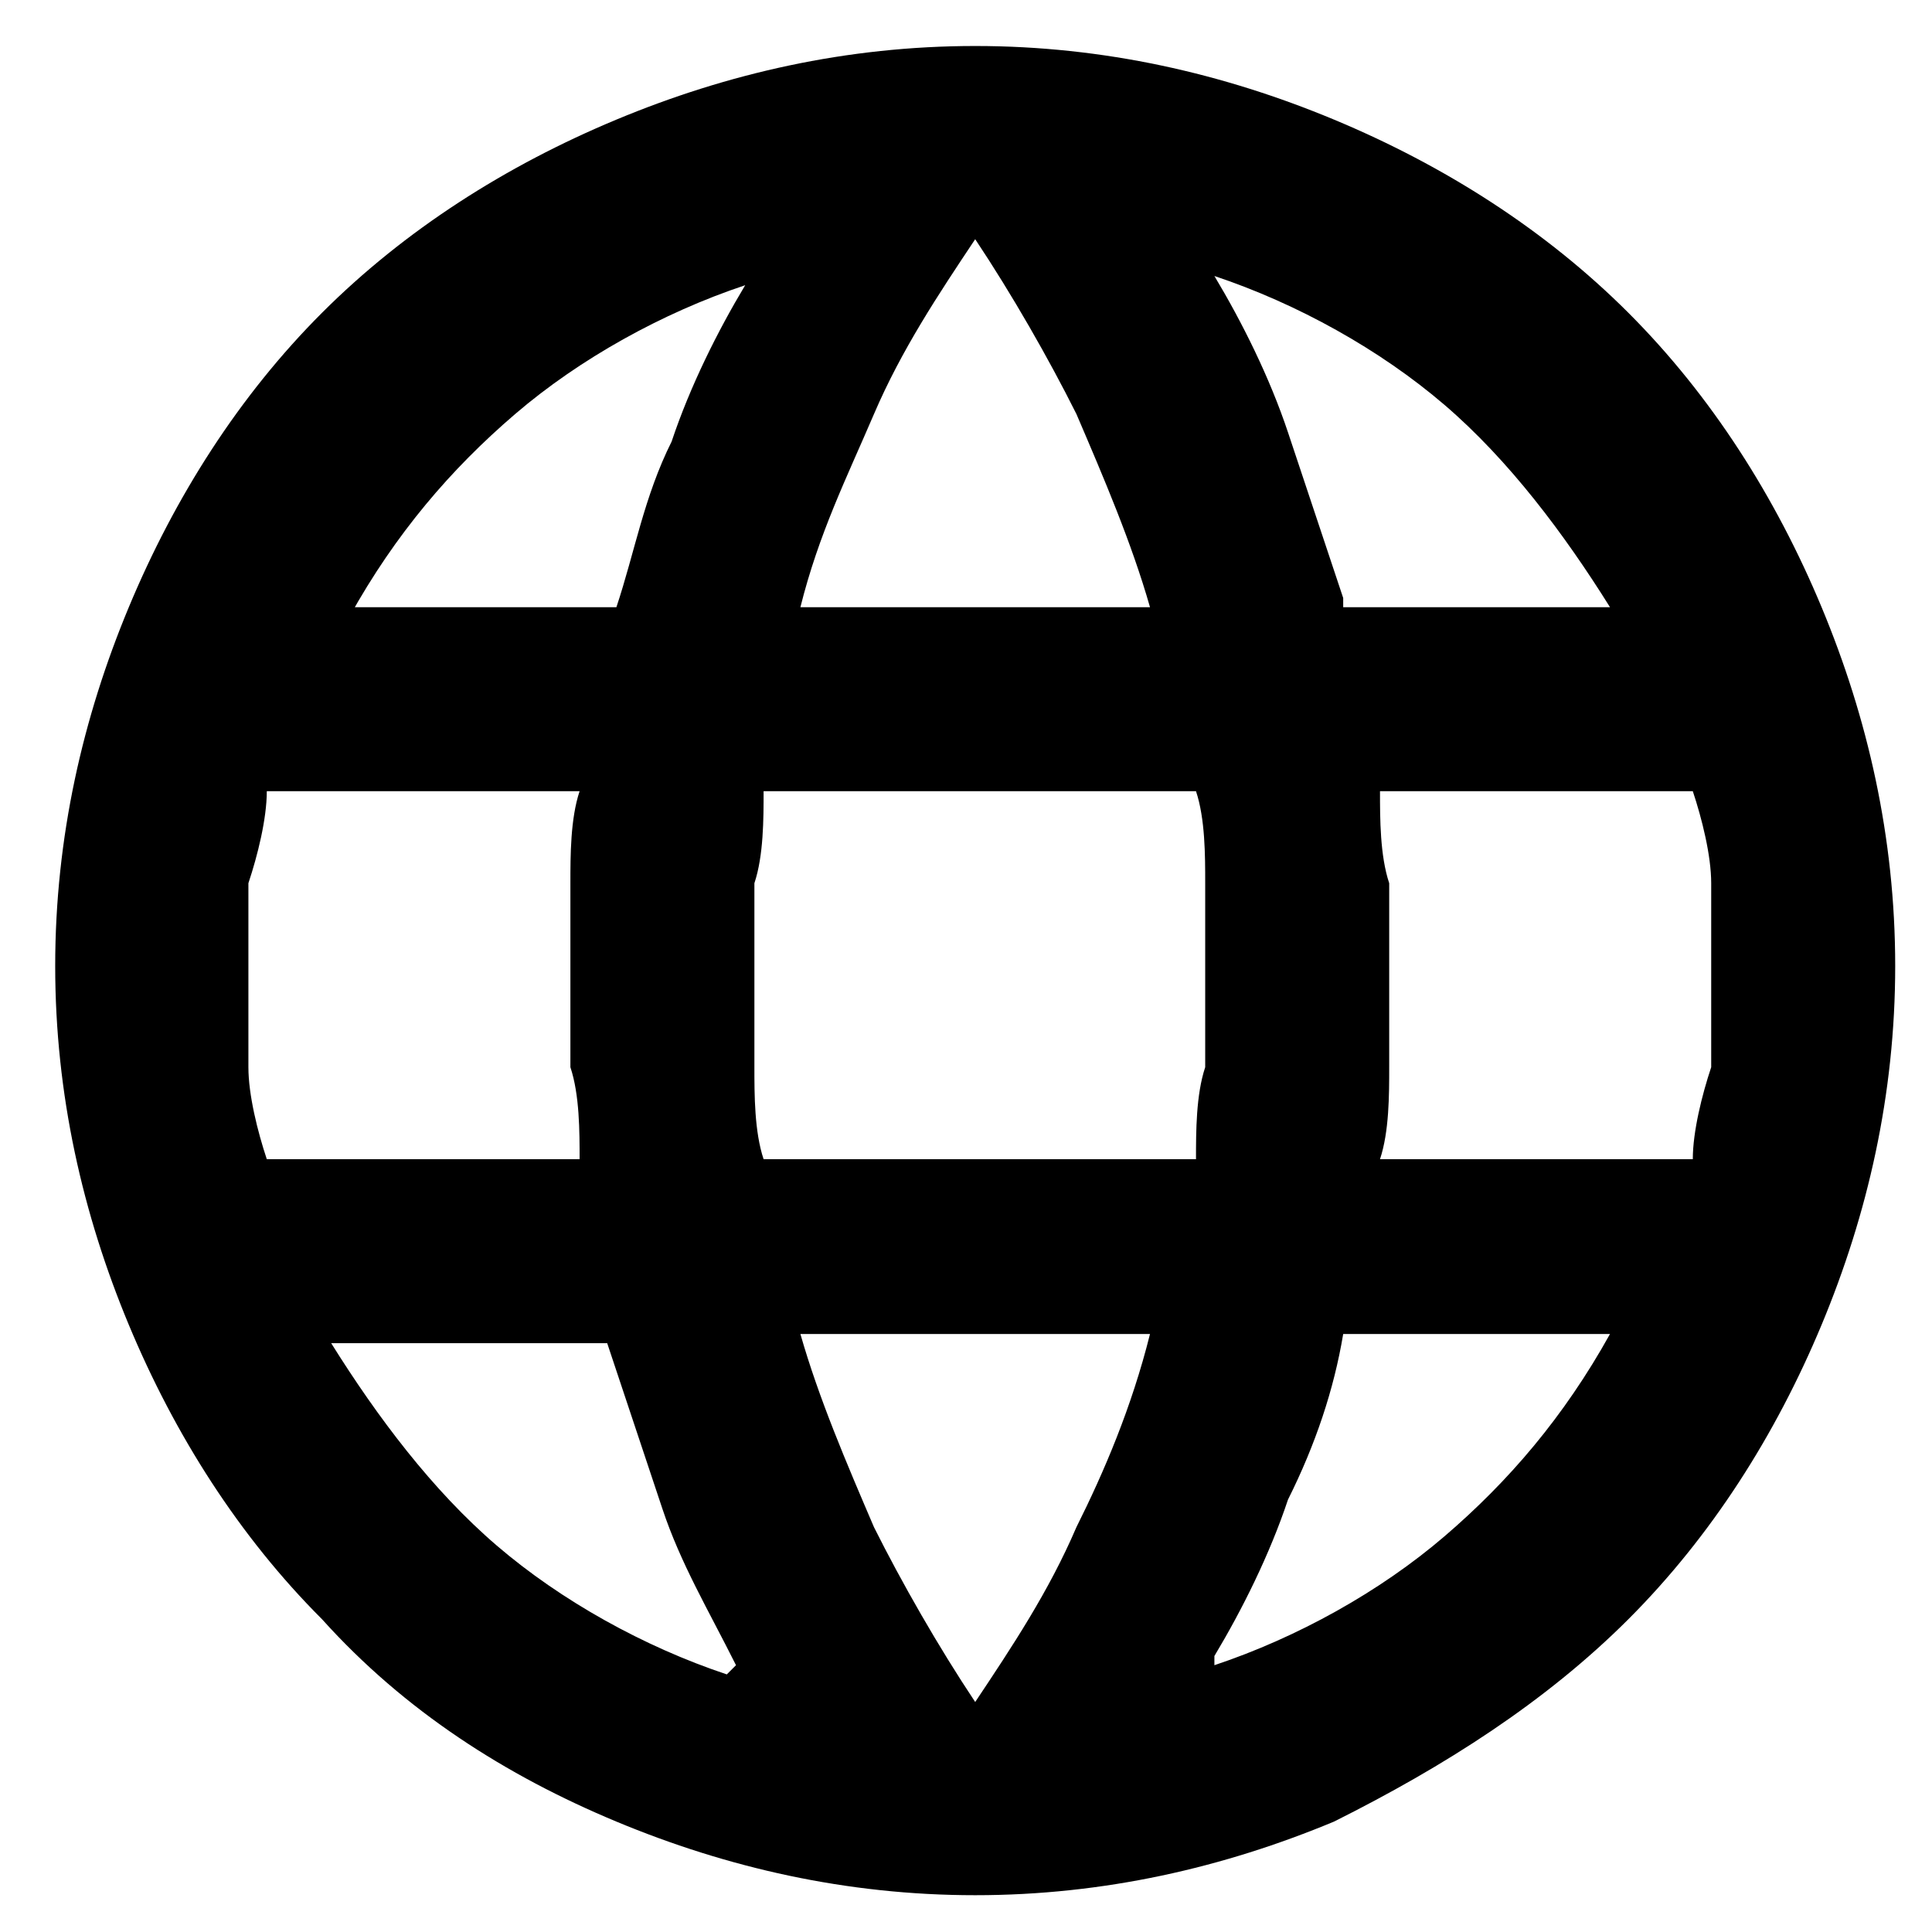 <?xml version="1.0" encoding="UTF-8"?>
<svg id="_レイヤー_1" data-name="レイヤー_1" xmlns="http://www.w3.org/2000/svg" version="1.1" viewBox="0 0 21 21">
  <!-- Generator: Adobe Illustrator 29.2.1, SVG Export Plug-In . SVG Version: 2.1.0 Build 116)  -->
  <path d="M10.6,20.6c-1.4,0-2.7-.3-3.9-.8-1.2-.5-2.3-1.2-3.2-2.2-.9-.9-1.6-2-2.1-3.2-.5-1.2-.8-2.5-.8-3.9s.3-2.7.8-3.9c.5-1.2,1.2-2.3,2.1-3.2.9-.9,2-1.6,3.2-2.1,1.2-.5,2.5-.8,3.9-.8s2.7.3,3.9.8c1.2.5,2.3,1.2,3.2,2.1.9.9,1.6,2,2.1,3.2.5,1.2.8,2.5.8,3.9s-.3,2.7-.8,3.9c-.5,1.2-1.2,2.3-2.1,3.2-.9.9-2,1.6-3.2,2.2-1.2.5-2.5.8-3.9.8ZM10.6,18.5c.4-.6.8-1.2,1.1-1.9.3-.6.6-1.3.8-2.1h-3.8c.2.7.5,1.4.8,2.1.3.6.7,1.3,1.1,1.9ZM8,18.1c-.3-.6-.6-1.1-.8-1.7-.2-.6-.4-1.2-.6-1.8h-3c.5.8,1.1,1.6,1.8,2.2.7.6,1.6,1.1,2.5,1.4ZM13.2,18.1c.9-.3,1.8-.8,2.5-1.4.7-.6,1.3-1.3,1.8-2.2h-2.9c-.1.6-.3,1.2-.6,1.8-.2.6-.5,1.2-.8,1.7ZM2.9,12.6h3.4c0-.3,0-.7-.1-1,0-.3,0-.7,0-1s0-.7,0-1c0-.3,0-.7.1-1h-3.4c0,.3-.1.7-.2,1,0,.3,0,.7,0,1s0,.7,0,1,.1.7.2,1ZM8.3,12.6h4.7c0-.3,0-.7.1-1,0-.3,0-.7,0-1s0-.7,0-1c0-.3,0-.7-.1-1h-4.7c0,.3,0,.7-.1,1,0,.3,0,.7,0,1s0,.7,0,1c0,.3,0,.7.1,1ZM15,12.6h3.4c0-.3.1-.7.2-1,0-.3,0-.7,0-1s0-.7,0-1c0-.3-.1-.7-.2-1h-3.4c0,.3,0,.7.1,1,0,.3,0,.7,0,1s0,.7,0,1c0,.3,0,.7-.1,1ZM14.6,6.6h2.9c-.5-.8-1.1-1.6-1.8-2.2-.7-.6-1.6-1.1-2.5-1.4.3.5.6,1.1.8,1.7.2.6.4,1.2.6,1.8ZM8.7,6.6h3.8c-.2-.7-.5-1.4-.8-2.1-.3-.6-.7-1.3-1.1-1.9-.4.6-.8,1.2-1.1,1.9-.3.7-.6,1.3-.8,2.1ZM3.7,6.6h3c.2-.6.3-1.2.6-1.8.2-.6.5-1.2.8-1.7-.9.3-1.8.8-2.5,1.4-.7.6-1.3,1.3-1.8,2.2Z"/>
</svg>